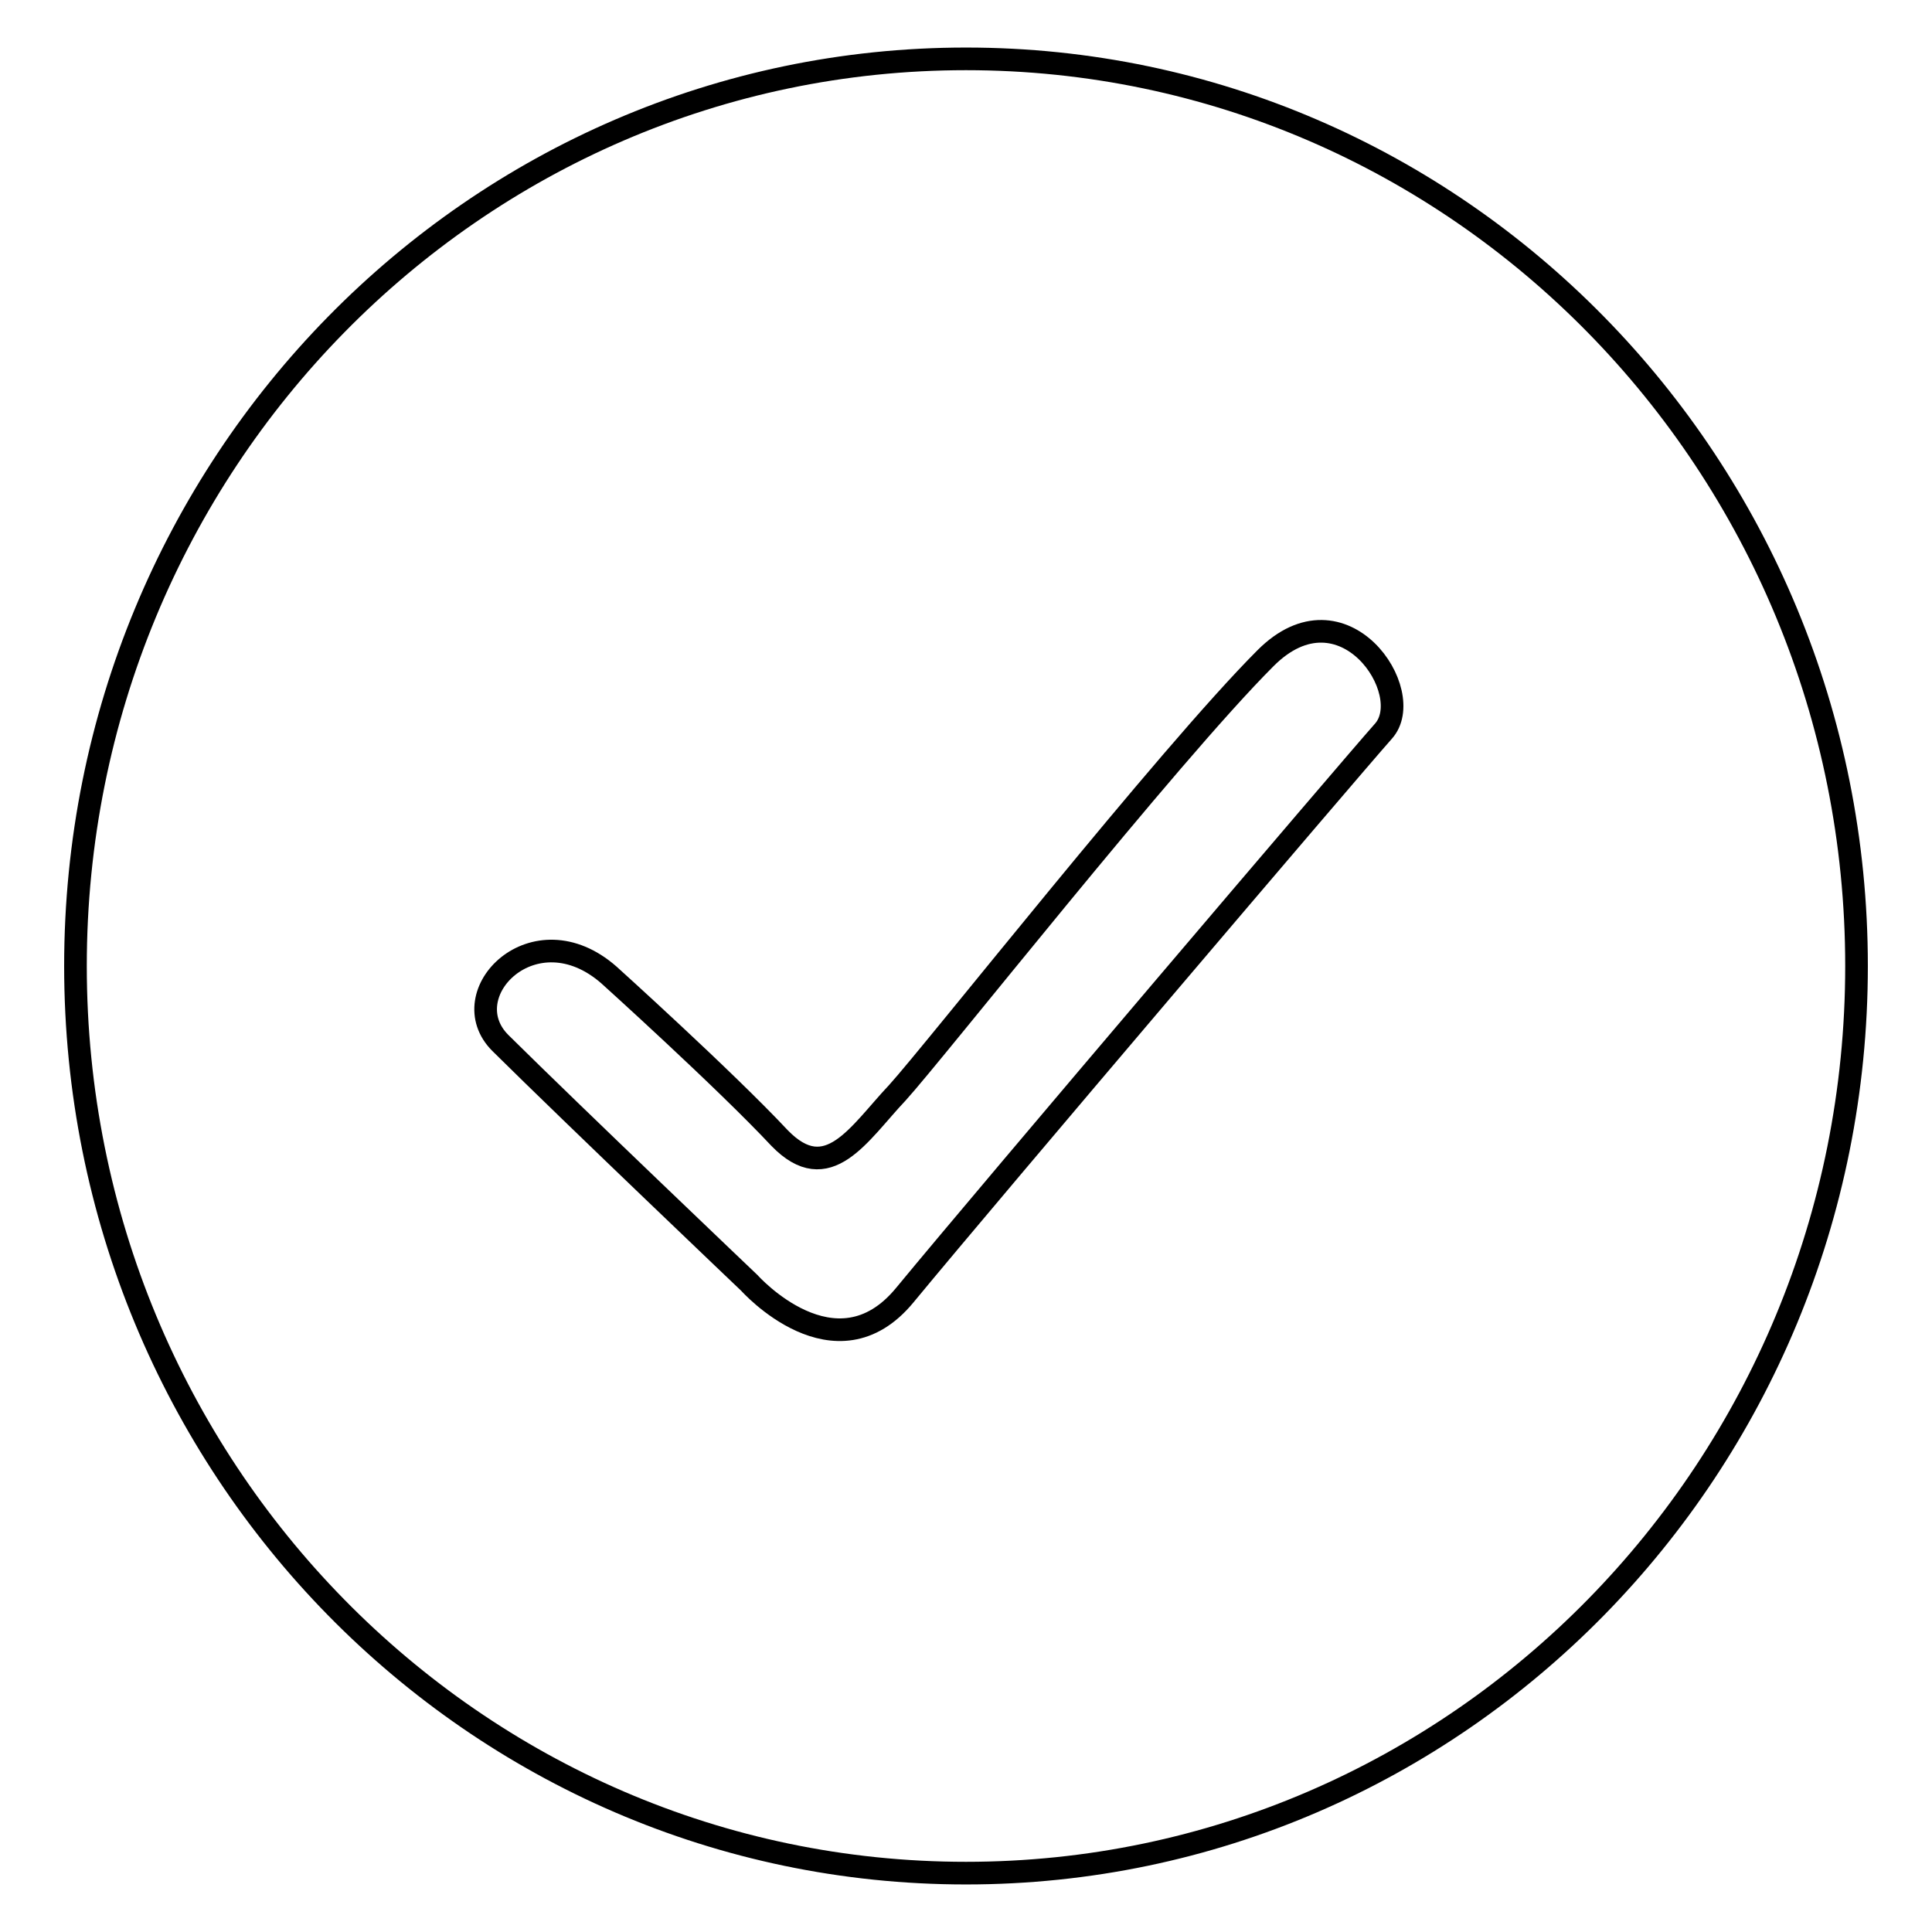 <?xml version="1.0" encoding="utf-8"?>
<!-- Svg Vector Icons : http://www.onlinewebfonts.com/icon -->
<!DOCTYPE svg PUBLIC "-//W3C//DTD SVG 1.1//EN" "http://www.w3.org/Graphics/SVG/1.1/DTD/svg11.dtd">
<svg version="1.1" xmlns="http://www.w3.org/2000/svg" xmlns:xlink="http://www.w3.org/1999/xlink" x="0px" y="0px" viewBox="0 0 256 256" enable-background="new 0 0 256 256" xml:space="preserve">
<g><g><path stroke-width="3" fill-opacity="0" stroke="#000000"  d="M246,128c0,66.4-52.8,120.2-118,120.2c-65.2,0-118-53.8-118-120.2C10,61.6,62.8,7.8,128,7.8C193.2,7.8,246,61.6,246,128z M80.7,129.2c-9.9-8.7-20.9,2.5-14.4,9C76.2,148,99.3,170,99.3,170s11.4,12.8,20.6,1.6c11.8-14.3,58.7-69.4,63.4-74.7c4.6-5.1-5.3-20-15.6-9.7c-13,13-43.8,52.1-48.8,57.6c-5.1,5.4-9.2,12.6-15.6,6C96,143,80.7,129.2,80.7,129.2z"/></g></g>
</svg>